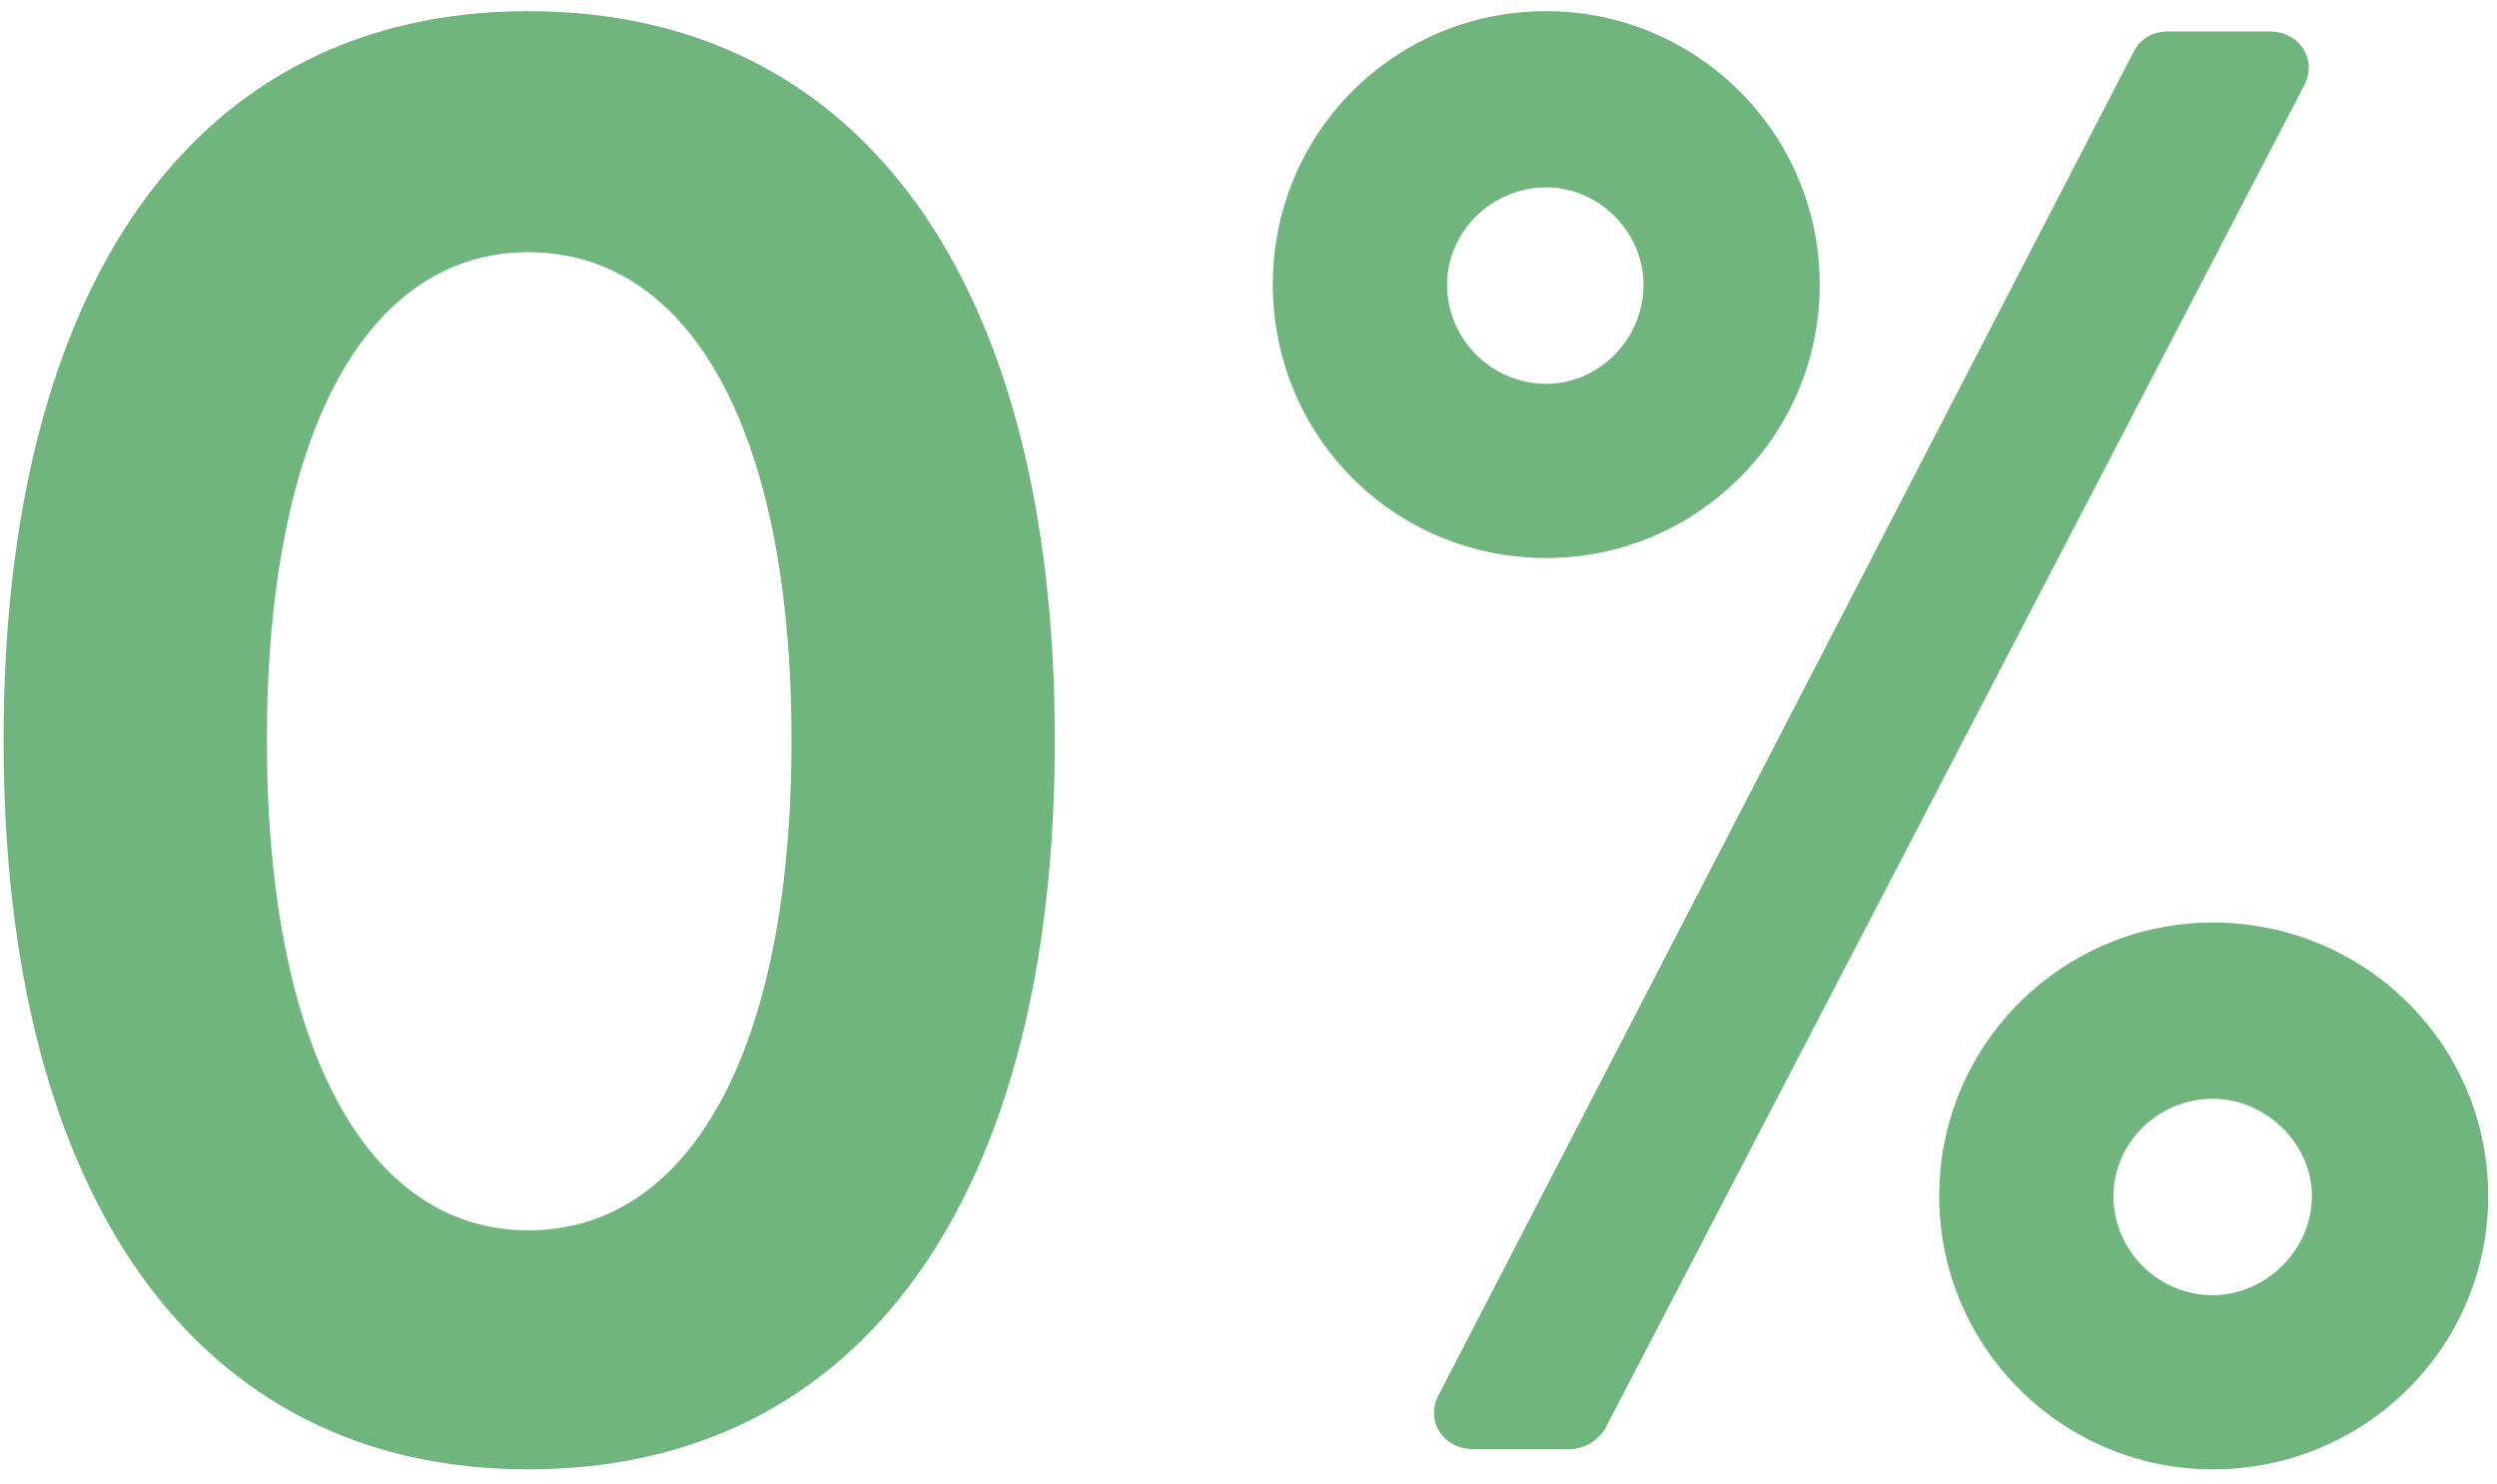 <svg width="143" height="85" viewBox="0 0 143 85" fill="none" xmlns="http://www.w3.org/2000/svg">
<path d="M88.554 31.96C79.853 31.96 72.894 25 72.894 16.3C72.894 7.6 79.853 0.64 88.554 0.64C97.138 0.64 104.214 7.6 104.214 16.3C104.214 25 97.138 31.96 88.554 31.96ZM82.406 79.868L122.194 2.96C122.542 2.264 123.238 1.8 124.166 1.8H129.966C131.706 1.8 132.75 3.424 131.938 4.932L91.918 81.84C91.686 82.304 90.874 83 89.945 83H84.378C82.638 83 81.594 81.376 82.406 79.868ZM88.554 21.984C91.57 21.984 94.122 19.432 94.122 16.3C94.122 13.284 91.57 10.732 88.554 10.732C85.421 10.732 82.87 13.284 82.87 16.3C82.87 19.432 85.421 21.984 88.554 21.984ZM111.058 68.5C111.058 59.8 118.134 52.84 126.718 52.84C135.418 52.84 142.494 59.8 142.494 68.5C142.494 77.2 135.418 84.16 126.718 84.16C118.134 84.16 111.058 77.2 111.058 68.5ZM121.034 68.5C121.034 71.632 123.586 74.184 126.718 74.184C129.734 74.184 132.402 71.632 132.402 68.5C132.402 65.484 129.734 62.932 126.718 62.932C123.586 62.932 121.034 65.484 121.034 68.5Z" fill="#6FB57D"/>
<path d="M30.249 84.16C11.225 84.16 0.205 68.5 0.205 42.4C0.205 16.184 11.225 0.64 30.249 0.64C49.389 0.64 60.409 16.184 60.409 42.4C60.409 68.5 49.389 84.16 30.249 84.16ZM30.249 70.472C39.529 70.472 45.329 60.148 45.329 42.4C45.329 24.652 39.529 14.444 30.249 14.444C21.085 14.444 15.285 24.652 15.285 42.4C15.285 60.148 21.085 70.472 30.249 70.472Z" fill="#6FB57D"/>
</svg>
